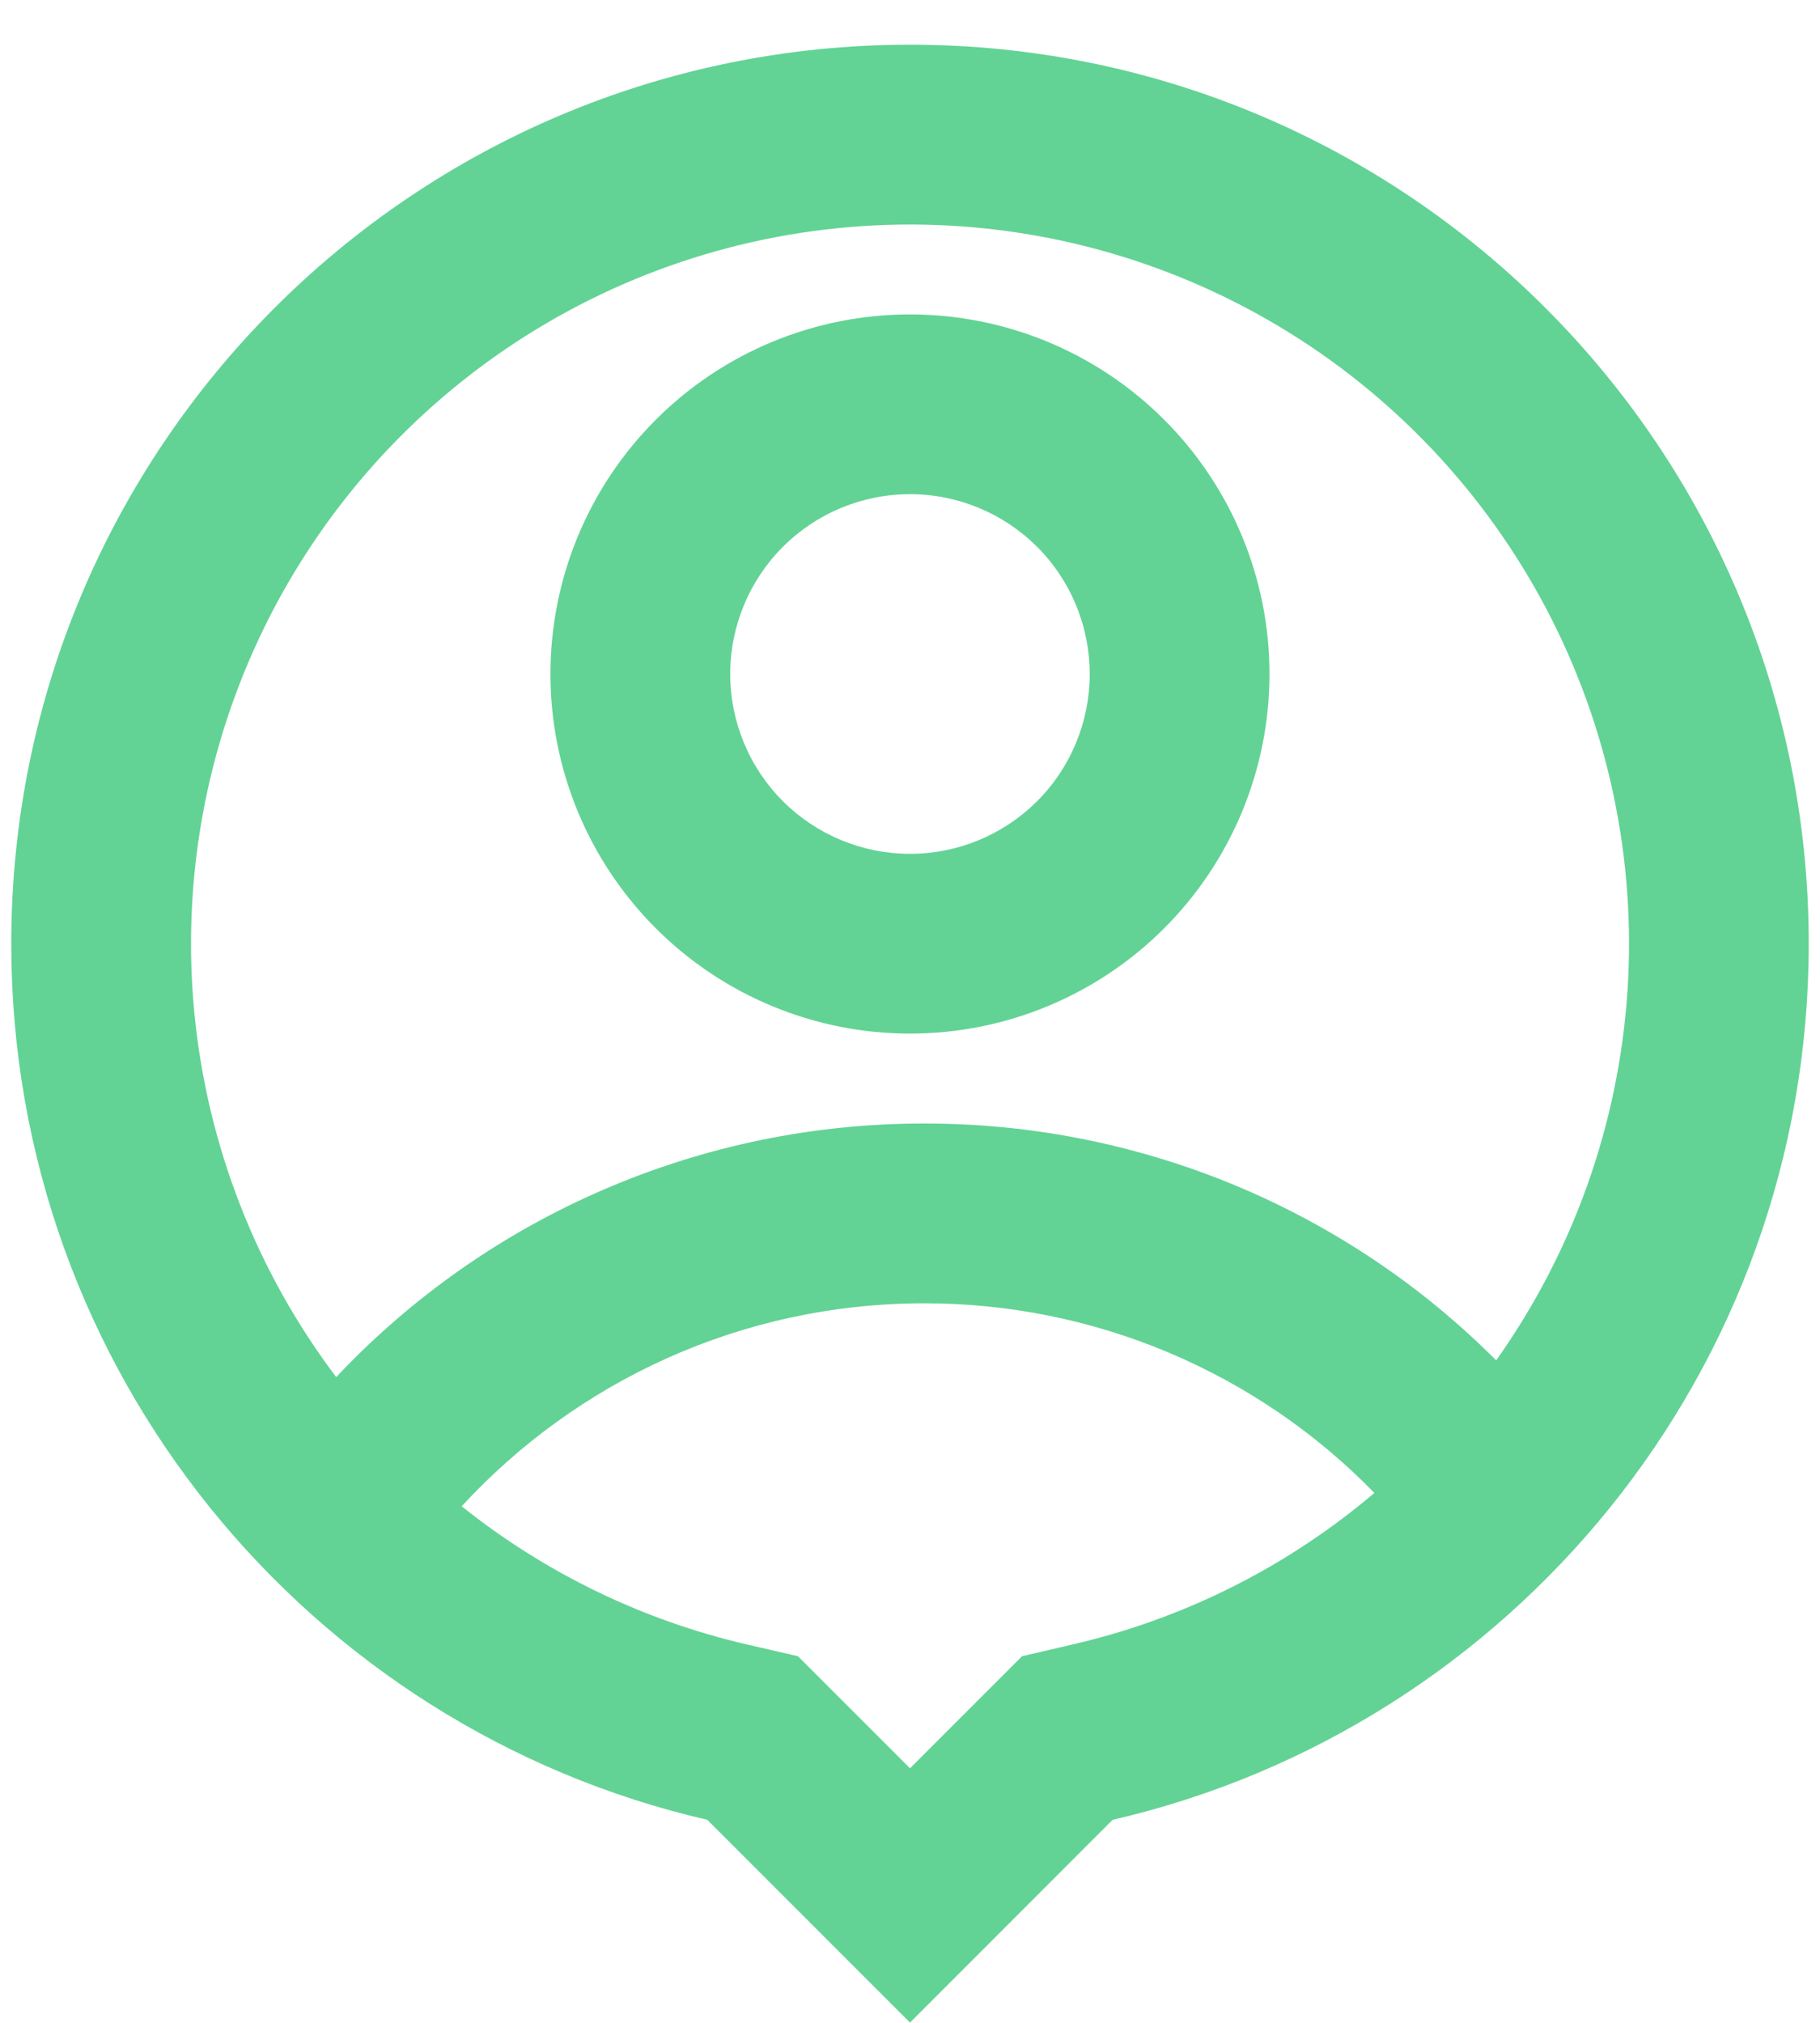 <svg width="27" height="30" viewBox="0 0 27 30" fill="none" xmlns="http://www.w3.org/2000/svg">
<path d="M10.493 26.989C4.577 25.625 0.167 20.325 0.167 13.996C0.167 6.632 6.136 0.663 13.5 0.663C20.864 0.663 26.833 6.632 26.833 13.996C26.833 20.325 22.422 25.625 16.506 26.989L13.5 29.996L10.493 26.989ZM6.849 22.339C8.092 23.332 9.542 24.034 11.092 24.391L11.838 24.563L13.5 26.225L15.162 24.563L15.909 24.389C17.561 24.009 19.097 23.238 20.389 22.141C19.521 21.25 18.483 20.542 17.336 20.059C16.189 19.576 14.957 19.328 13.713 19.329C10.998 19.329 8.553 20.489 6.849 22.339ZM4.988 20.423C6.108 19.233 7.461 18.286 8.961 17.64C10.462 16.993 12.079 16.66 13.713 16.663C15.289 16.66 16.849 16.97 18.305 17.572C19.761 18.175 21.083 19.059 22.196 20.175C23.337 18.568 24.011 16.677 24.143 14.71C24.275 12.744 23.86 10.78 22.943 9.035C22.026 7.291 20.645 5.834 18.951 4.827C17.256 3.82 15.316 3.302 13.346 3.331C11.376 3.359 9.451 3.933 7.787 4.989C6.123 6.045 4.784 7.54 3.918 9.311C3.052 11.081 2.694 13.057 2.883 15.018C3.072 16.98 3.8 18.851 4.988 20.424V20.423ZM13.5 15.329C12.085 15.329 10.729 14.767 9.729 13.767C8.728 12.767 8.166 11.41 8.166 9.996C8.166 8.581 8.728 7.225 9.729 6.225C10.729 5.224 12.085 4.663 13.5 4.663C14.914 4.663 16.271 5.224 17.271 6.225C18.271 7.225 18.833 8.581 18.833 9.996C18.833 11.41 18.271 12.767 17.271 13.767C16.271 14.767 14.914 15.329 13.5 15.329ZM13.5 12.663C14.207 12.663 14.885 12.382 15.386 11.882C15.886 11.382 16.166 10.703 16.166 9.996C16.166 9.289 15.886 8.61 15.386 8.11C14.885 7.61 14.207 7.329 13.5 7.329C12.793 7.329 12.114 7.61 11.614 8.11C11.114 8.61 10.833 9.289 10.833 9.996C10.833 10.703 11.114 11.382 11.614 11.882C12.114 12.382 12.793 12.663 13.5 12.663Z" fill="#62D395"/>
</svg>
